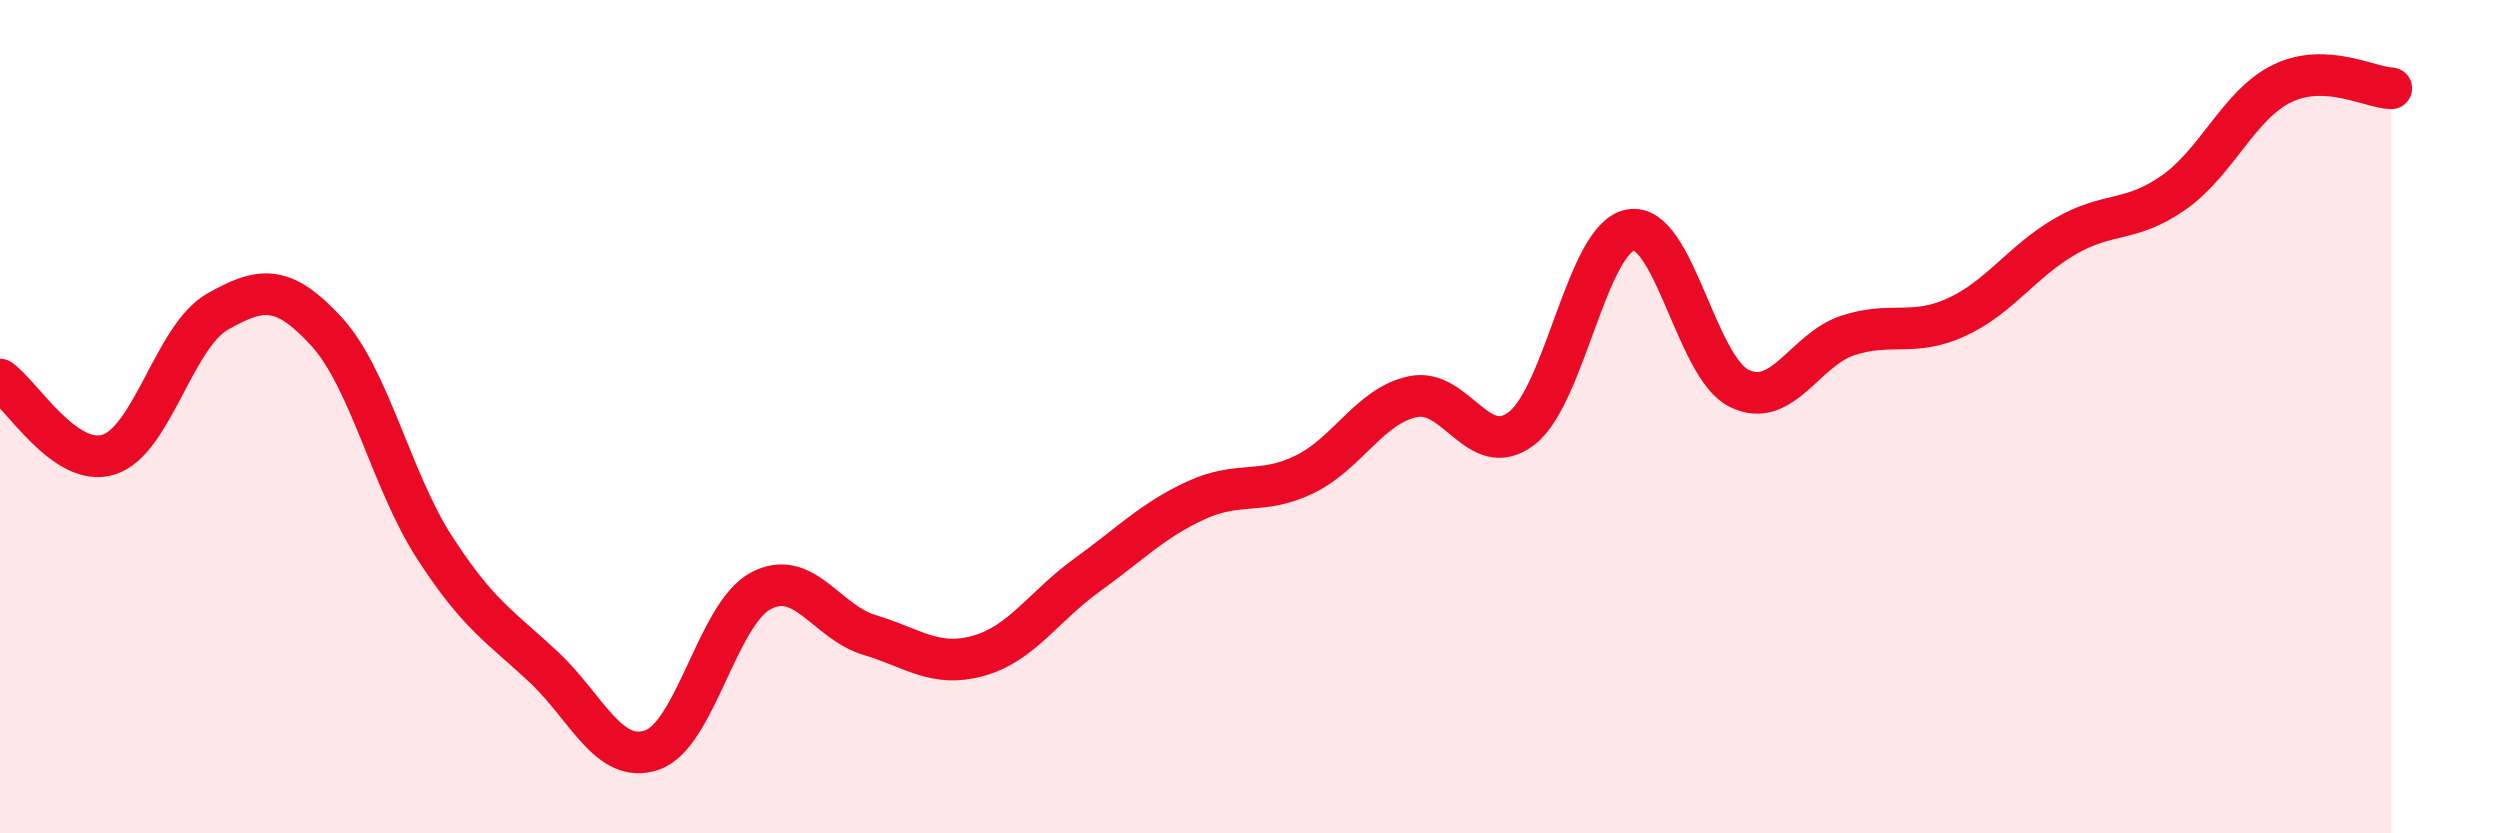 
    <svg width="60" height="20" viewBox="0 0 60 20" xmlns="http://www.w3.org/2000/svg">
      <path
        d="M 0,9.11 C 0.52,9.47 1.57,11.24 2.61,10.91 C 3.65,10.58 4.18,8.07 5.22,7.48 C 6.26,6.89 6.79,6.82 7.83,7.95 C 8.87,9.08 9.39,11.53 10.43,13.14 C 11.47,14.75 12,15.03 13.04,16 C 14.08,16.97 14.61,18.36 15.65,18 C 16.69,17.64 17.22,14.73 18.26,14.18 C 19.3,13.63 19.83,14.93 20.87,15.24 C 21.91,15.55 22.44,16.03 23.48,15.74 C 24.52,15.45 25.05,14.55 26.09,13.8 C 27.13,13.05 27.66,12.49 28.7,12.01 C 29.74,11.53 30.26,11.89 31.3,11.39 C 32.34,10.89 32.87,9.74 33.91,9.52 C 34.95,9.3 35.48,11.08 36.52,10.28 C 37.56,9.48 38.09,5.71 39.13,5.52 C 40.17,5.33 40.7,8.81 41.74,9.32 C 42.78,9.83 43.31,8.39 44.35,8.05 C 45.39,7.71 45.92,8.09 46.96,7.61 C 48,7.13 48.53,6.27 49.57,5.67 C 50.61,5.07 51.13,5.35 52.17,4.62 C 53.21,3.89 53.74,2.5 54.78,2 C 55.82,1.5 56.87,2.1 57.39,2.12L57.39 20L0 20Z"
        fill="#EB0A25"
        opacity="0.1"
        stroke-linecap="round"
        stroke-linejoin="round"
      />
      <path
        d="M 0,9.11 C 0.52,9.47 1.57,11.24 2.61,10.91 C 3.65,10.58 4.18,8.07 5.22,7.48 C 6.26,6.89 6.79,6.82 7.83,7.95 C 8.87,9.08 9.39,11.53 10.43,13.14 C 11.47,14.75 12,15.03 13.04,16 C 14.08,16.97 14.61,18.36 15.65,18 C 16.69,17.64 17.22,14.73 18.26,14.18 C 19.3,13.63 19.83,14.93 20.87,15.24 C 21.91,15.55 22.44,16.03 23.48,15.74 C 24.52,15.45 25.05,14.55 26.09,13.8 C 27.13,13.05 27.66,12.49 28.7,12.01 C 29.74,11.53 30.26,11.89 31.3,11.39 C 32.34,10.89 32.87,9.74 33.91,9.52 C 34.95,9.3 35.48,11.08 36.52,10.28 C 37.56,9.48 38.09,5.71 39.13,5.52 C 40.17,5.33 40.7,8.81 41.74,9.32 C 42.78,9.83 43.31,8.39 44.35,8.05 C 45.39,7.71 45.92,8.09 46.96,7.61 C 48,7.13 48.53,6.27 49.57,5.67 C 50.61,5.07 51.13,5.35 52.17,4.62 C 53.21,3.89 53.74,2.5 54.78,2 C 55.82,1.5 56.87,2.1 57.39,2.12"
        stroke="#EB0A25"
        stroke-width="1"
        fill="none"
        stroke-linecap="round"
        stroke-linejoin="round"
      />
    </svg>
  